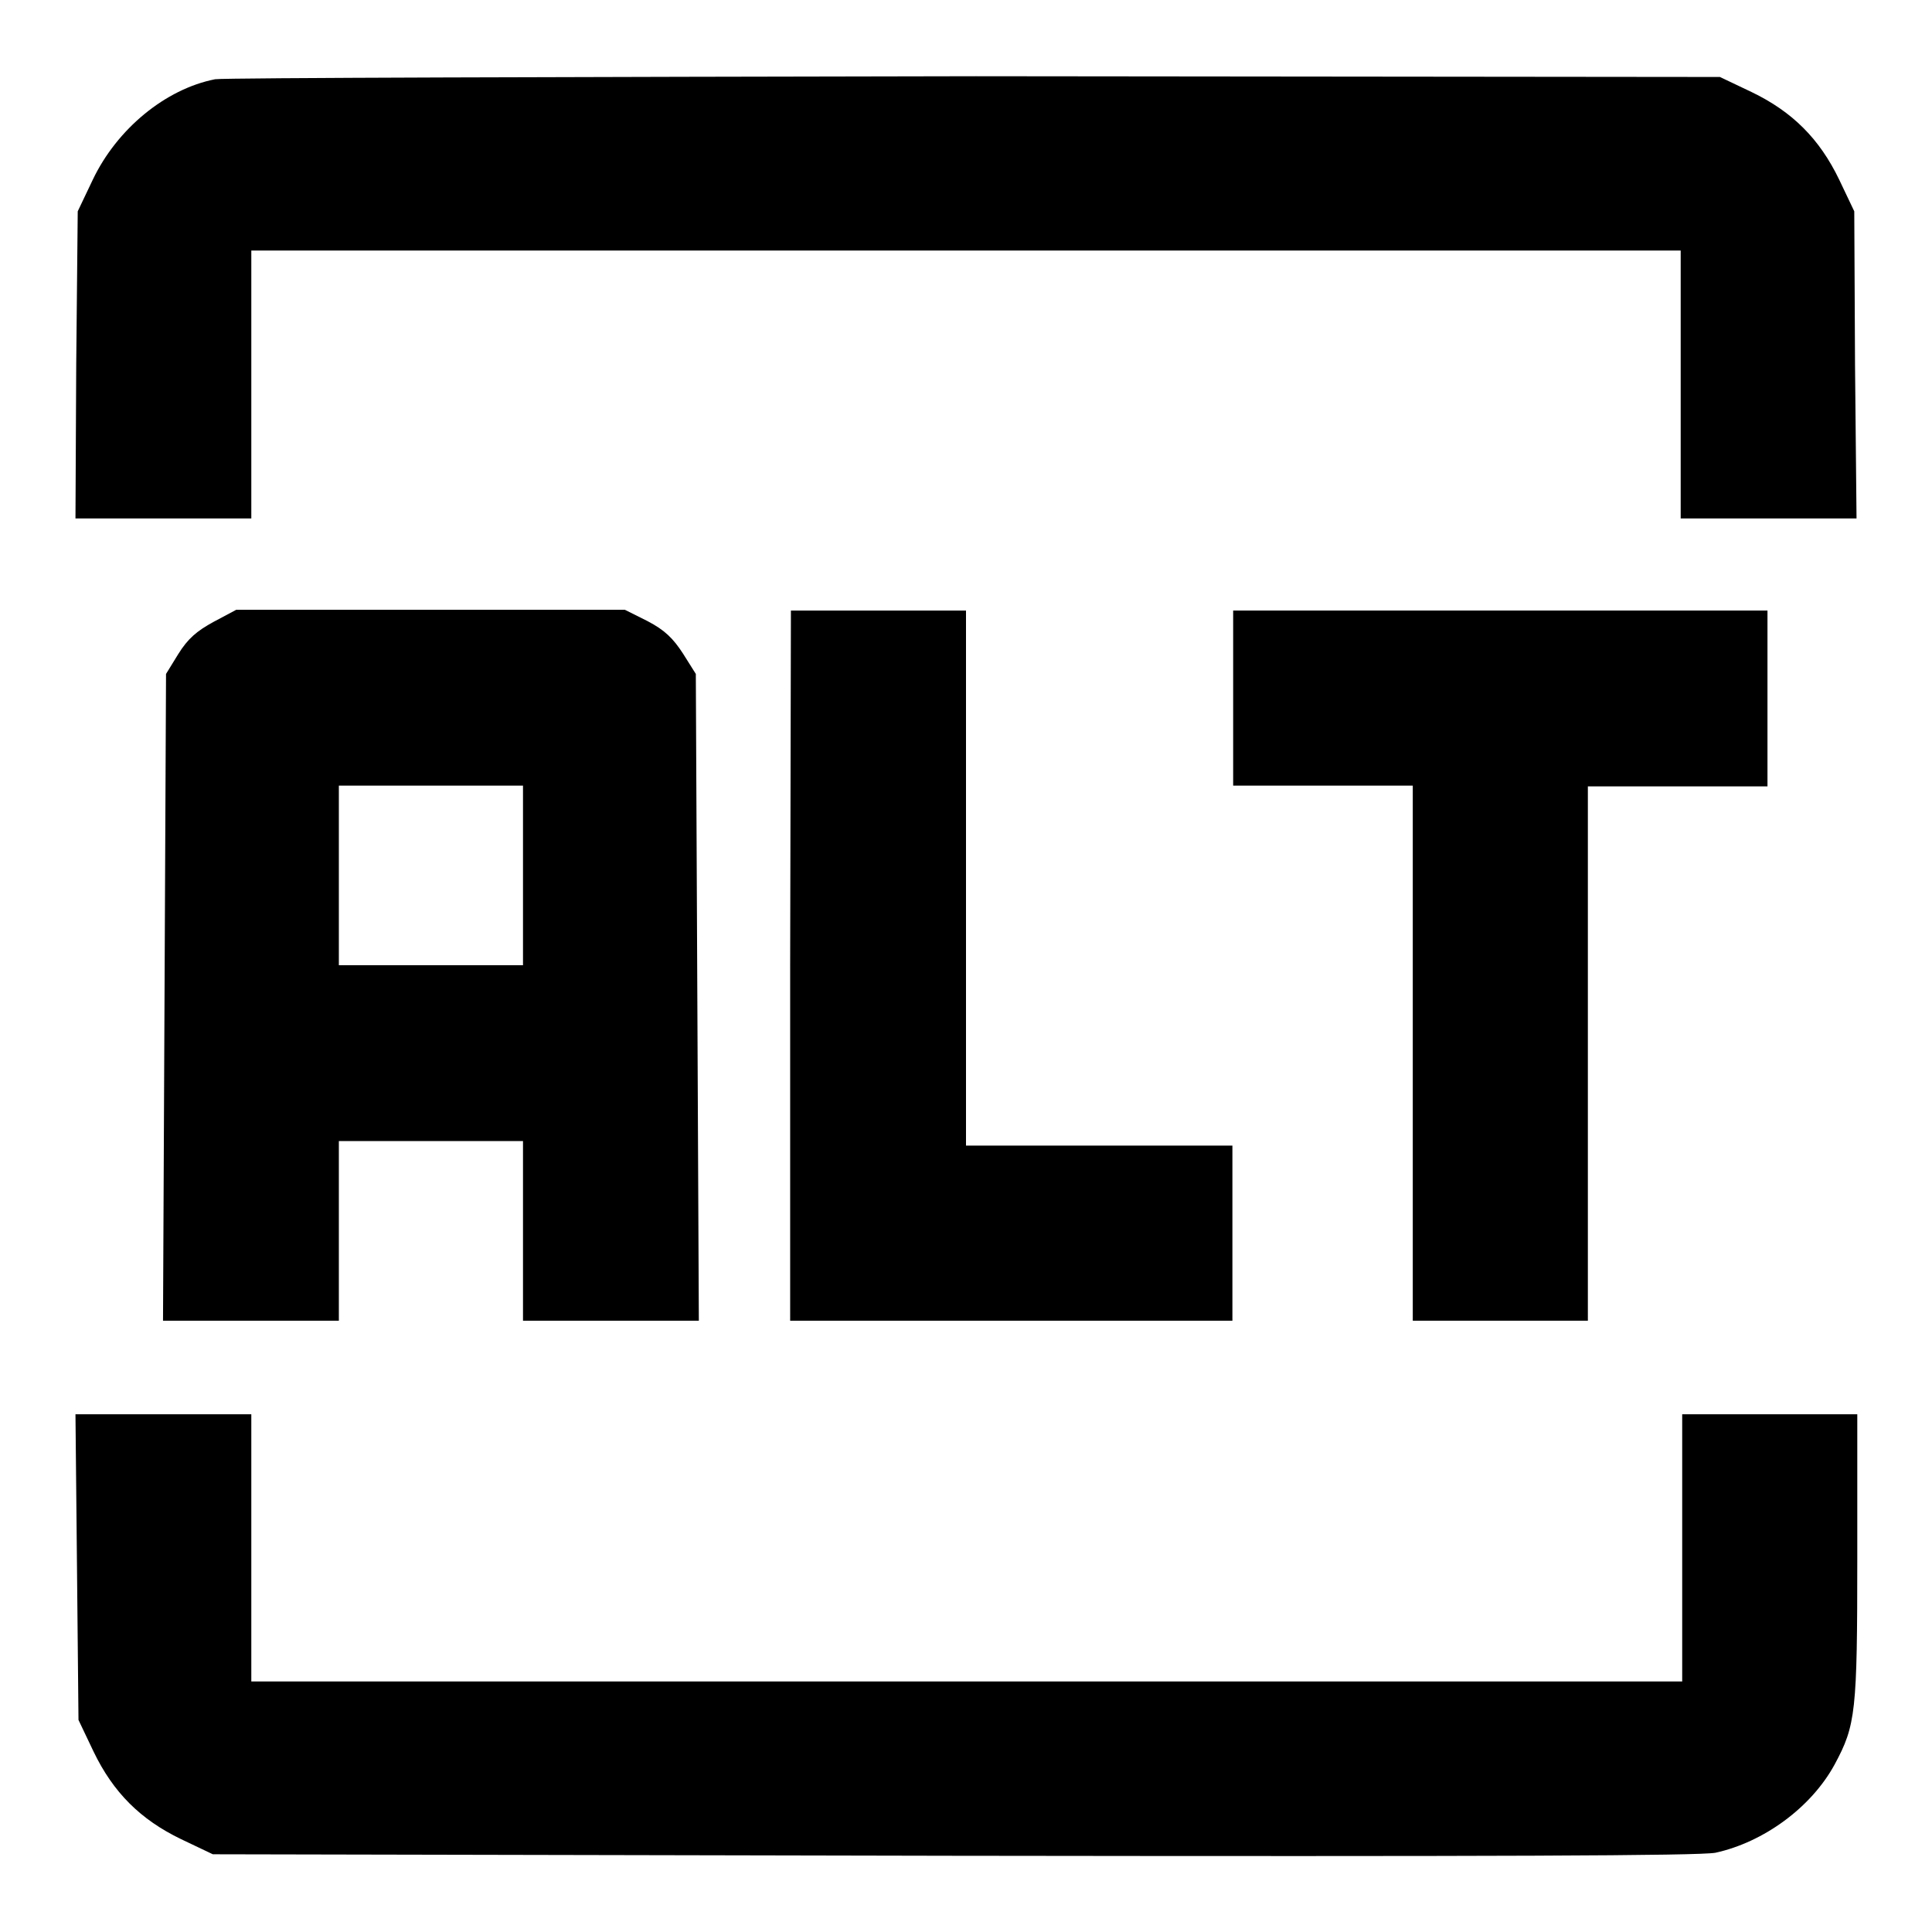 <?xml version="1.0" encoding="utf-8"?>
<!-- Svg Vector Icons : http://www.onlinewebfonts.com/icon -->
<!DOCTYPE svg PUBLIC "-//W3C//DTD SVG 1.1//EN" "http://www.w3.org/Graphics/SVG/1.1/DTD/svg11.dtd">
<svg version="1.1" xmlns="http://www.w3.org/2000/svg" xmlns:xlink="http://www.w3.org/1999/xlink" x="0px" y="0px" viewBox="0 0 256 256" enable-background="new 0 0 256 256" xml:space="preserve">
<g><g><g><path fill="#000000" d="M28.5,10.5c-6.6,1.3-13,6.6-16.2,13.3l-2,4.2l-0.2,20.3L10,68.7h11.6h11.7V51V33.2H128h94.7V51v17.7h11.7H246l-0.2-20.4L245.7,28l-2-4.2c-2.6-5.4-6.2-9-11.6-11.6l-4.2-2l-98.6-0.1C75.2,10.2,29.8,10.3,28.5,10.5z"/><path fill="#000000" d="M28.3,82.4c-2.2,1.2-3.4,2.2-4.7,4.3L22,89.3l-0.2,42.9L21.6,175h11.7h11.6v-11.9v-11.9h12.2h12.2v11.9V175h11.6h11.7l-0.2-42.8l-0.2-42.9l-1.7-2.7c-1.3-2-2.4-3.1-4.7-4.3l-3-1.5H57.1H31.3L28.3,82.4z M69.3,116v11.9H57.1H44.9V116v-11.9h12.2h12.2V116z"/><path fill="#000000" d="M104.7,127.9V175h29.3h29.3v-11.6v-11.6h-17.7H128v-35.4V80.9h-11.6h-11.6L104.7,127.9L104.7,127.9z"/><path fill="#000000" d="M163.4,92.5v11.6h11.9h11.9v35.4V175h11.6h11.6v-35.4v-35.4h11.9h11.9V92.5V80.9h-35.4h-35.4V92.5z"/><path fill="#000000" d="M10.2,207.5l0.2,20.4l2,4.2c2.6,5.4,6.2,9,11.6,11.6l4.2,2l98,0.2c72.9,0.1,98.8,0,101.1-0.4c6.4-1.4,12.7-6,15.8-11.7c2.8-5.2,3-6.9,3-27.5v-18.9h-11.6h-11.6v17.7v17.7H128H33.3v-17.7v-17.7H21.6H10L10.2,207.5z"/></g></g></g>
</svg>